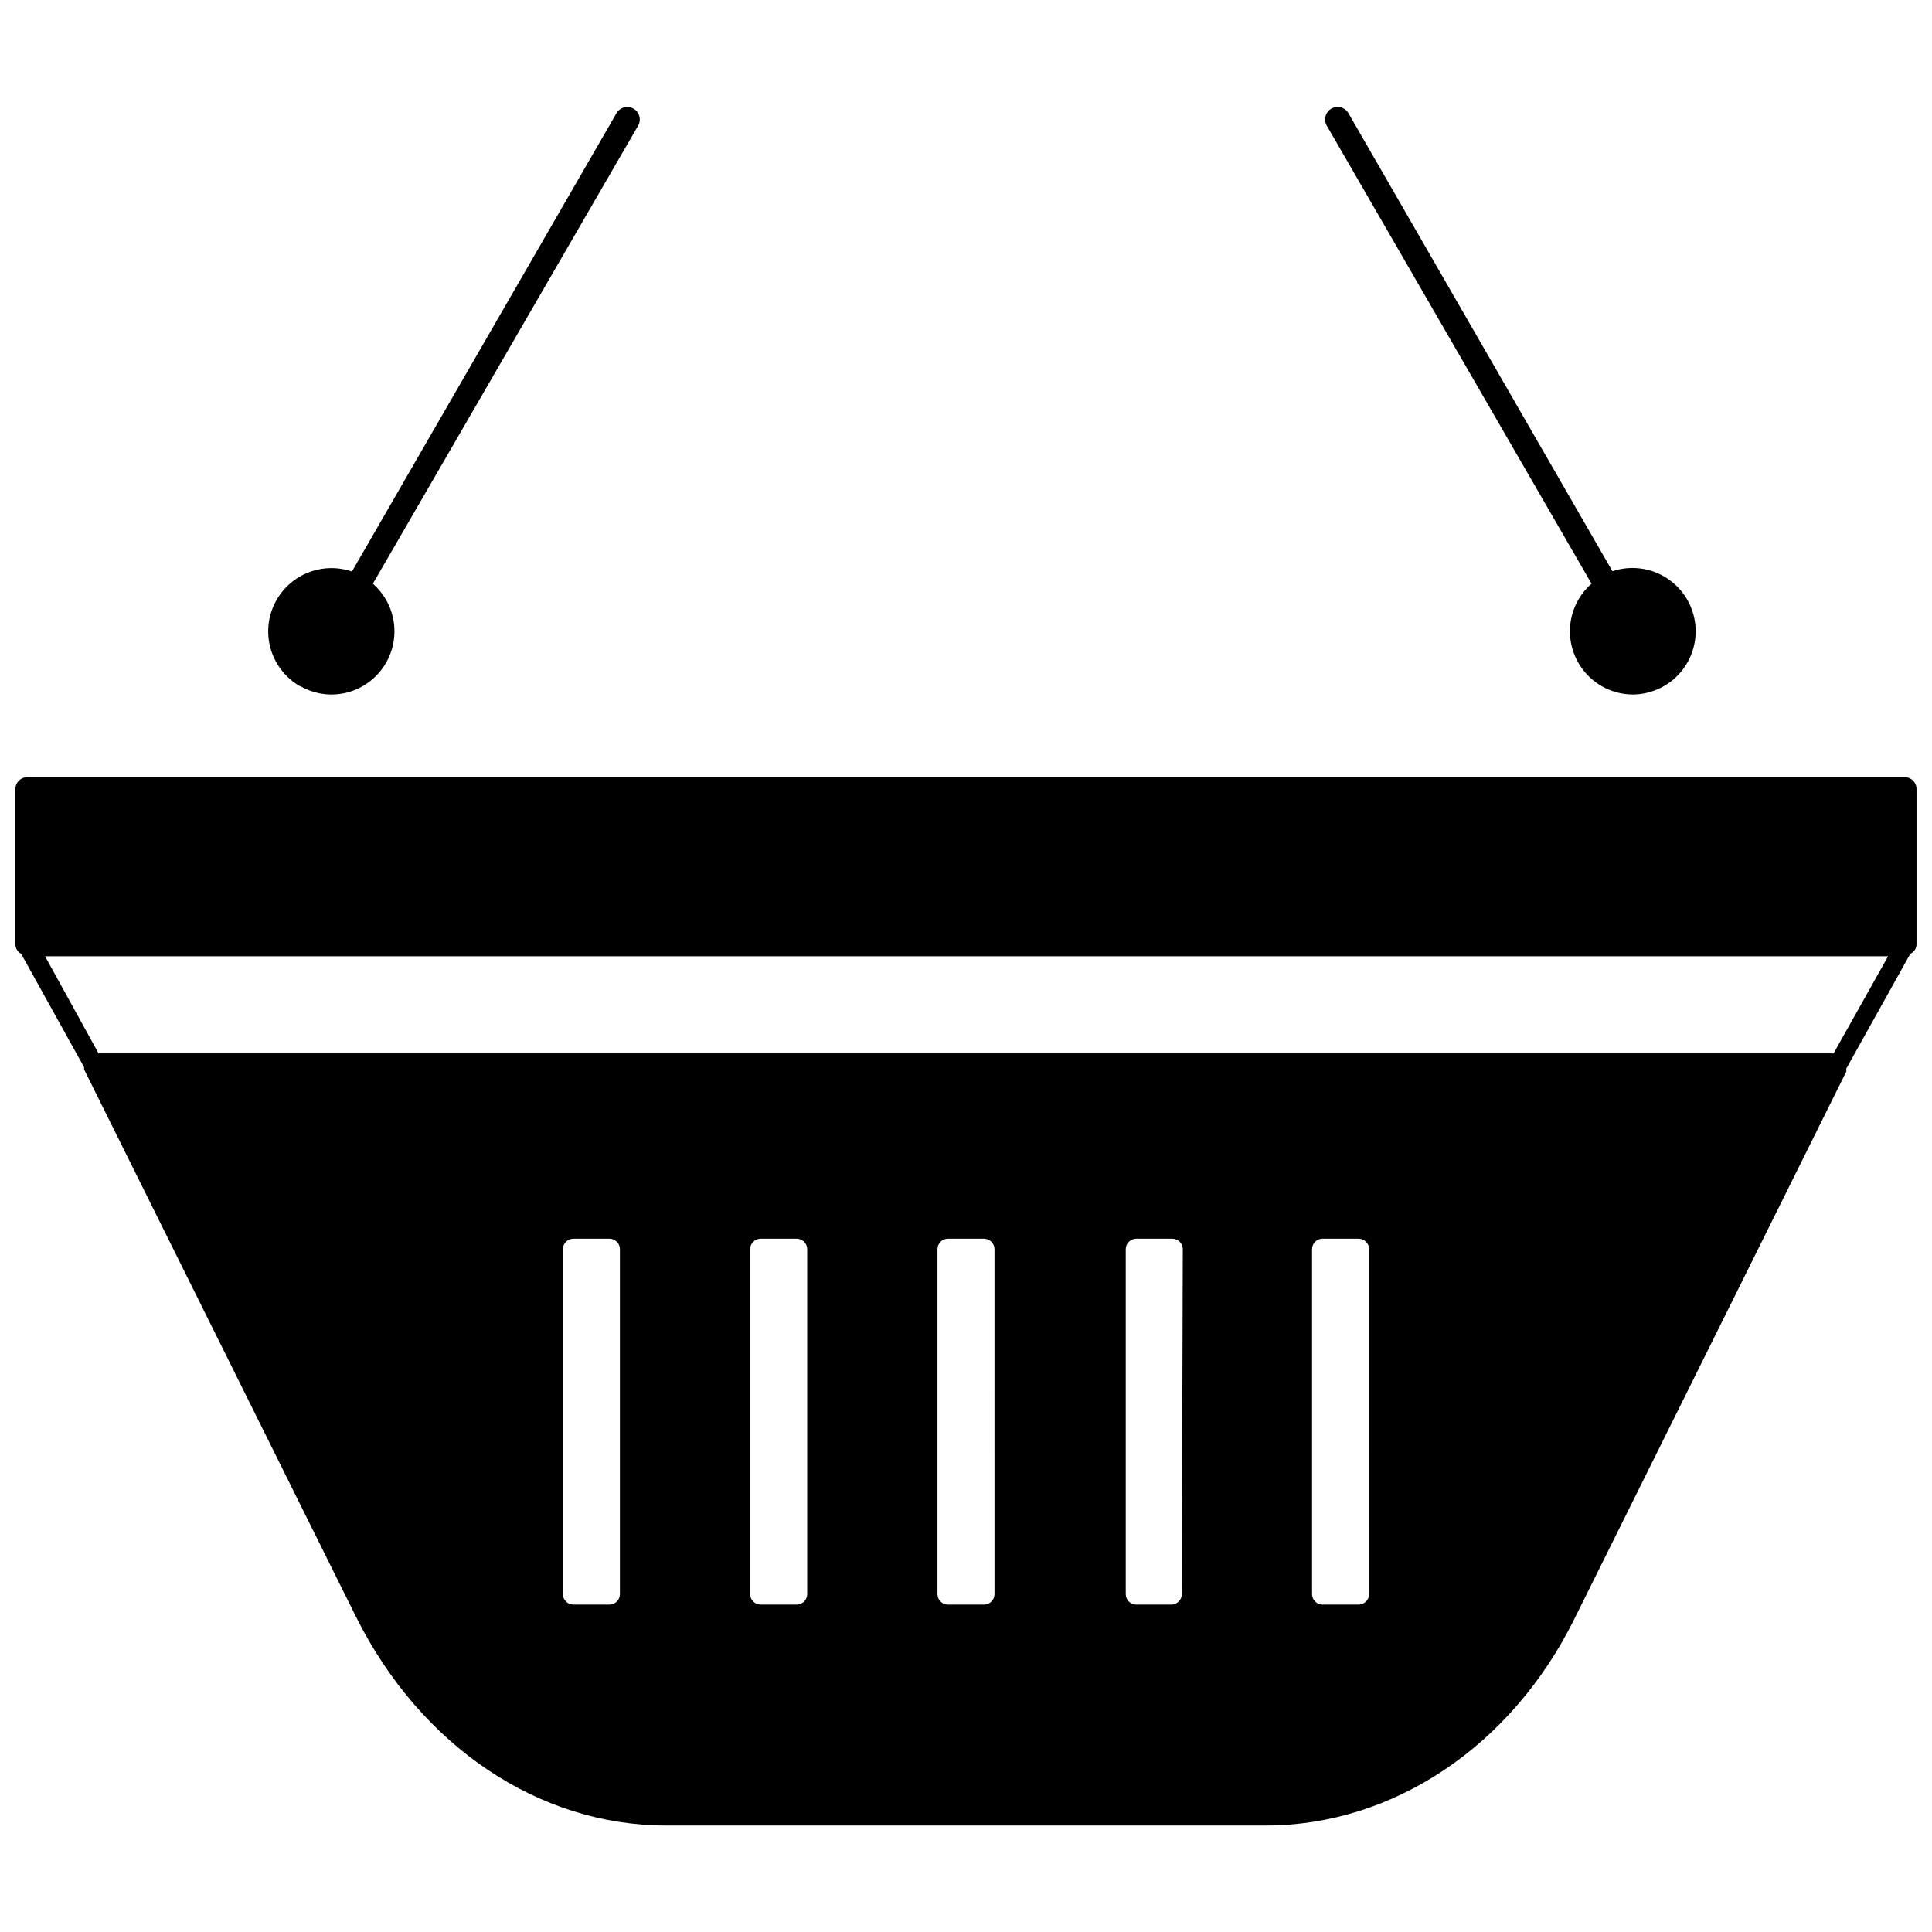 <?xml version="1.0" encoding="UTF-8"?>
<!-- Uploaded to: SVG Repo, www.svgrepo.com, Generator: SVG Repo Mixer Tools -->
<svg width="800px" height="800px" version="1.1" viewBox="144 144 512 512" xmlns="http://www.w3.org/2000/svg">
 <defs>
  <clipPath id="a">
   <path d="m148.09 349h503.81v279h-503.81z"/>
  </clipPath>
 </defs>
 <g clip-path="url(#a)">
  <path d="m648.8 349.97h-497.61c-1.711 0-3.102 1.387-3.102 3.102v41.254-0.004c0.027 1.031 0.605 1.965 1.52 2.445l16.699 30.098c-0.027 0.195-0.027 0.395 0 0.594l72.141 145.21c17.094 34.055 48.25 55.109 82.109 55.109h158.87c33.66 0 65.016-20.922 81.715-54.586l72.141-145.21v0.004c0.031-0.129 0.031-0.266 0-0.395v-0.395l16.965-30.43c1.039-0.461 1.691-1.508 1.648-2.641v-41.055c0-1.715-1.387-3.102-3.102-3.102zm-340.52 216.49c0 0.734-0.293 1.441-0.812 1.961-0.52 0.52-1.223 0.812-1.961 0.812h-9.57c-1.531 0-2.769-1.242-2.769-2.773v-91.414c0-1.531 1.238-2.773 2.769-2.773h9.57c0.738 0 1.441 0.293 1.961 0.812 0.52 0.52 0.812 1.223 0.812 1.961zm49.637 0c0 0.734-0.293 1.441-0.812 1.961s-1.227 0.812-1.961 0.812h-9.57c-1.531 0-2.773-1.242-2.773-2.773v-91.414c0-1.531 1.242-2.773 2.773-2.773h9.57c0.734 0 1.441 0.293 1.961 0.812 0.52 0.52 0.812 1.223 0.812 1.961zm49.637 0h-0.004c0 0.734-0.289 1.441-0.812 1.961-0.52 0.52-1.223 0.812-1.957 0.812h-9.57c-1.531 0-2.773-1.242-2.773-2.773v-91.414c0-1.531 1.242-2.773 2.773-2.773h9.57c0.734 0 1.438 0.293 1.957 0.812 0.523 0.52 0.812 1.223 0.812 1.961zm49.637 0h-0.004c0 0.734-0.293 1.441-0.812 1.961-0.52 0.52-1.227 0.812-1.961 0.812h-9.305c-1.531 0-2.773-1.242-2.773-2.773v-91.414c0-1.531 1.242-2.773 2.773-2.773h9.57c0.734 0 1.441 0.293 1.961 0.812 0.52 0.52 0.812 1.223 0.812 1.961zm49.637 0h-0.004c0 0.734-0.293 1.441-0.812 1.961s-1.227 0.812-1.961 0.812h-9.57c-1.531 0-2.773-1.242-2.773-2.773v-91.414c0-1.531 1.242-2.773 2.773-2.773h9.57c0.734 0 1.441 0.293 1.961 0.812 0.52 0.52 0.812 1.223 0.812 1.961zm123.09-143.3h-459.79l-14.191-25.738h488.43z"/>
 </g>
 <path d="m223.54 325.81c2.531 1.465 5.398 2.238 8.316 2.246 1.473-0.008 2.938-0.207 4.359-0.594 3.91-1.078 7.297-3.531 9.535-6.914 2.238-3.387 3.176-7.465 2.633-11.484-0.539-4.019-2.519-7.707-5.57-10.379l70.297-121.38c0.91-1.586 0.363-3.609-1.223-4.523-1.586-0.91-3.609-0.363-4.519 1.223l-70.098 121.45c-5.312-1.82-11.184-0.855-15.637 2.562s-6.902 8.84-6.519 14.445c0.387 5.602 3.547 10.637 8.426 13.418z"/>
 <path d="m565.77 298.68c-3.055 2.672-5.031 6.359-5.574 10.379-0.539 4.019 0.398 8.098 2.637 11.484 2.238 3.383 5.625 5.836 9.535 6.914 1.422 0.387 2.887 0.586 4.356 0.594 4.906-0.035 9.551-2.215 12.707-5.969 3.16-3.75 4.516-8.699 3.715-13.535-0.801-4.84-3.68-9.086-7.879-11.617-4.203-2.535-9.301-3.102-13.953-1.551l-69.965-121.38c-0.91-1.586-2.934-2.133-4.519-1.223-1.586 0.914-2.133 2.938-1.223 4.523z"/>
</svg>